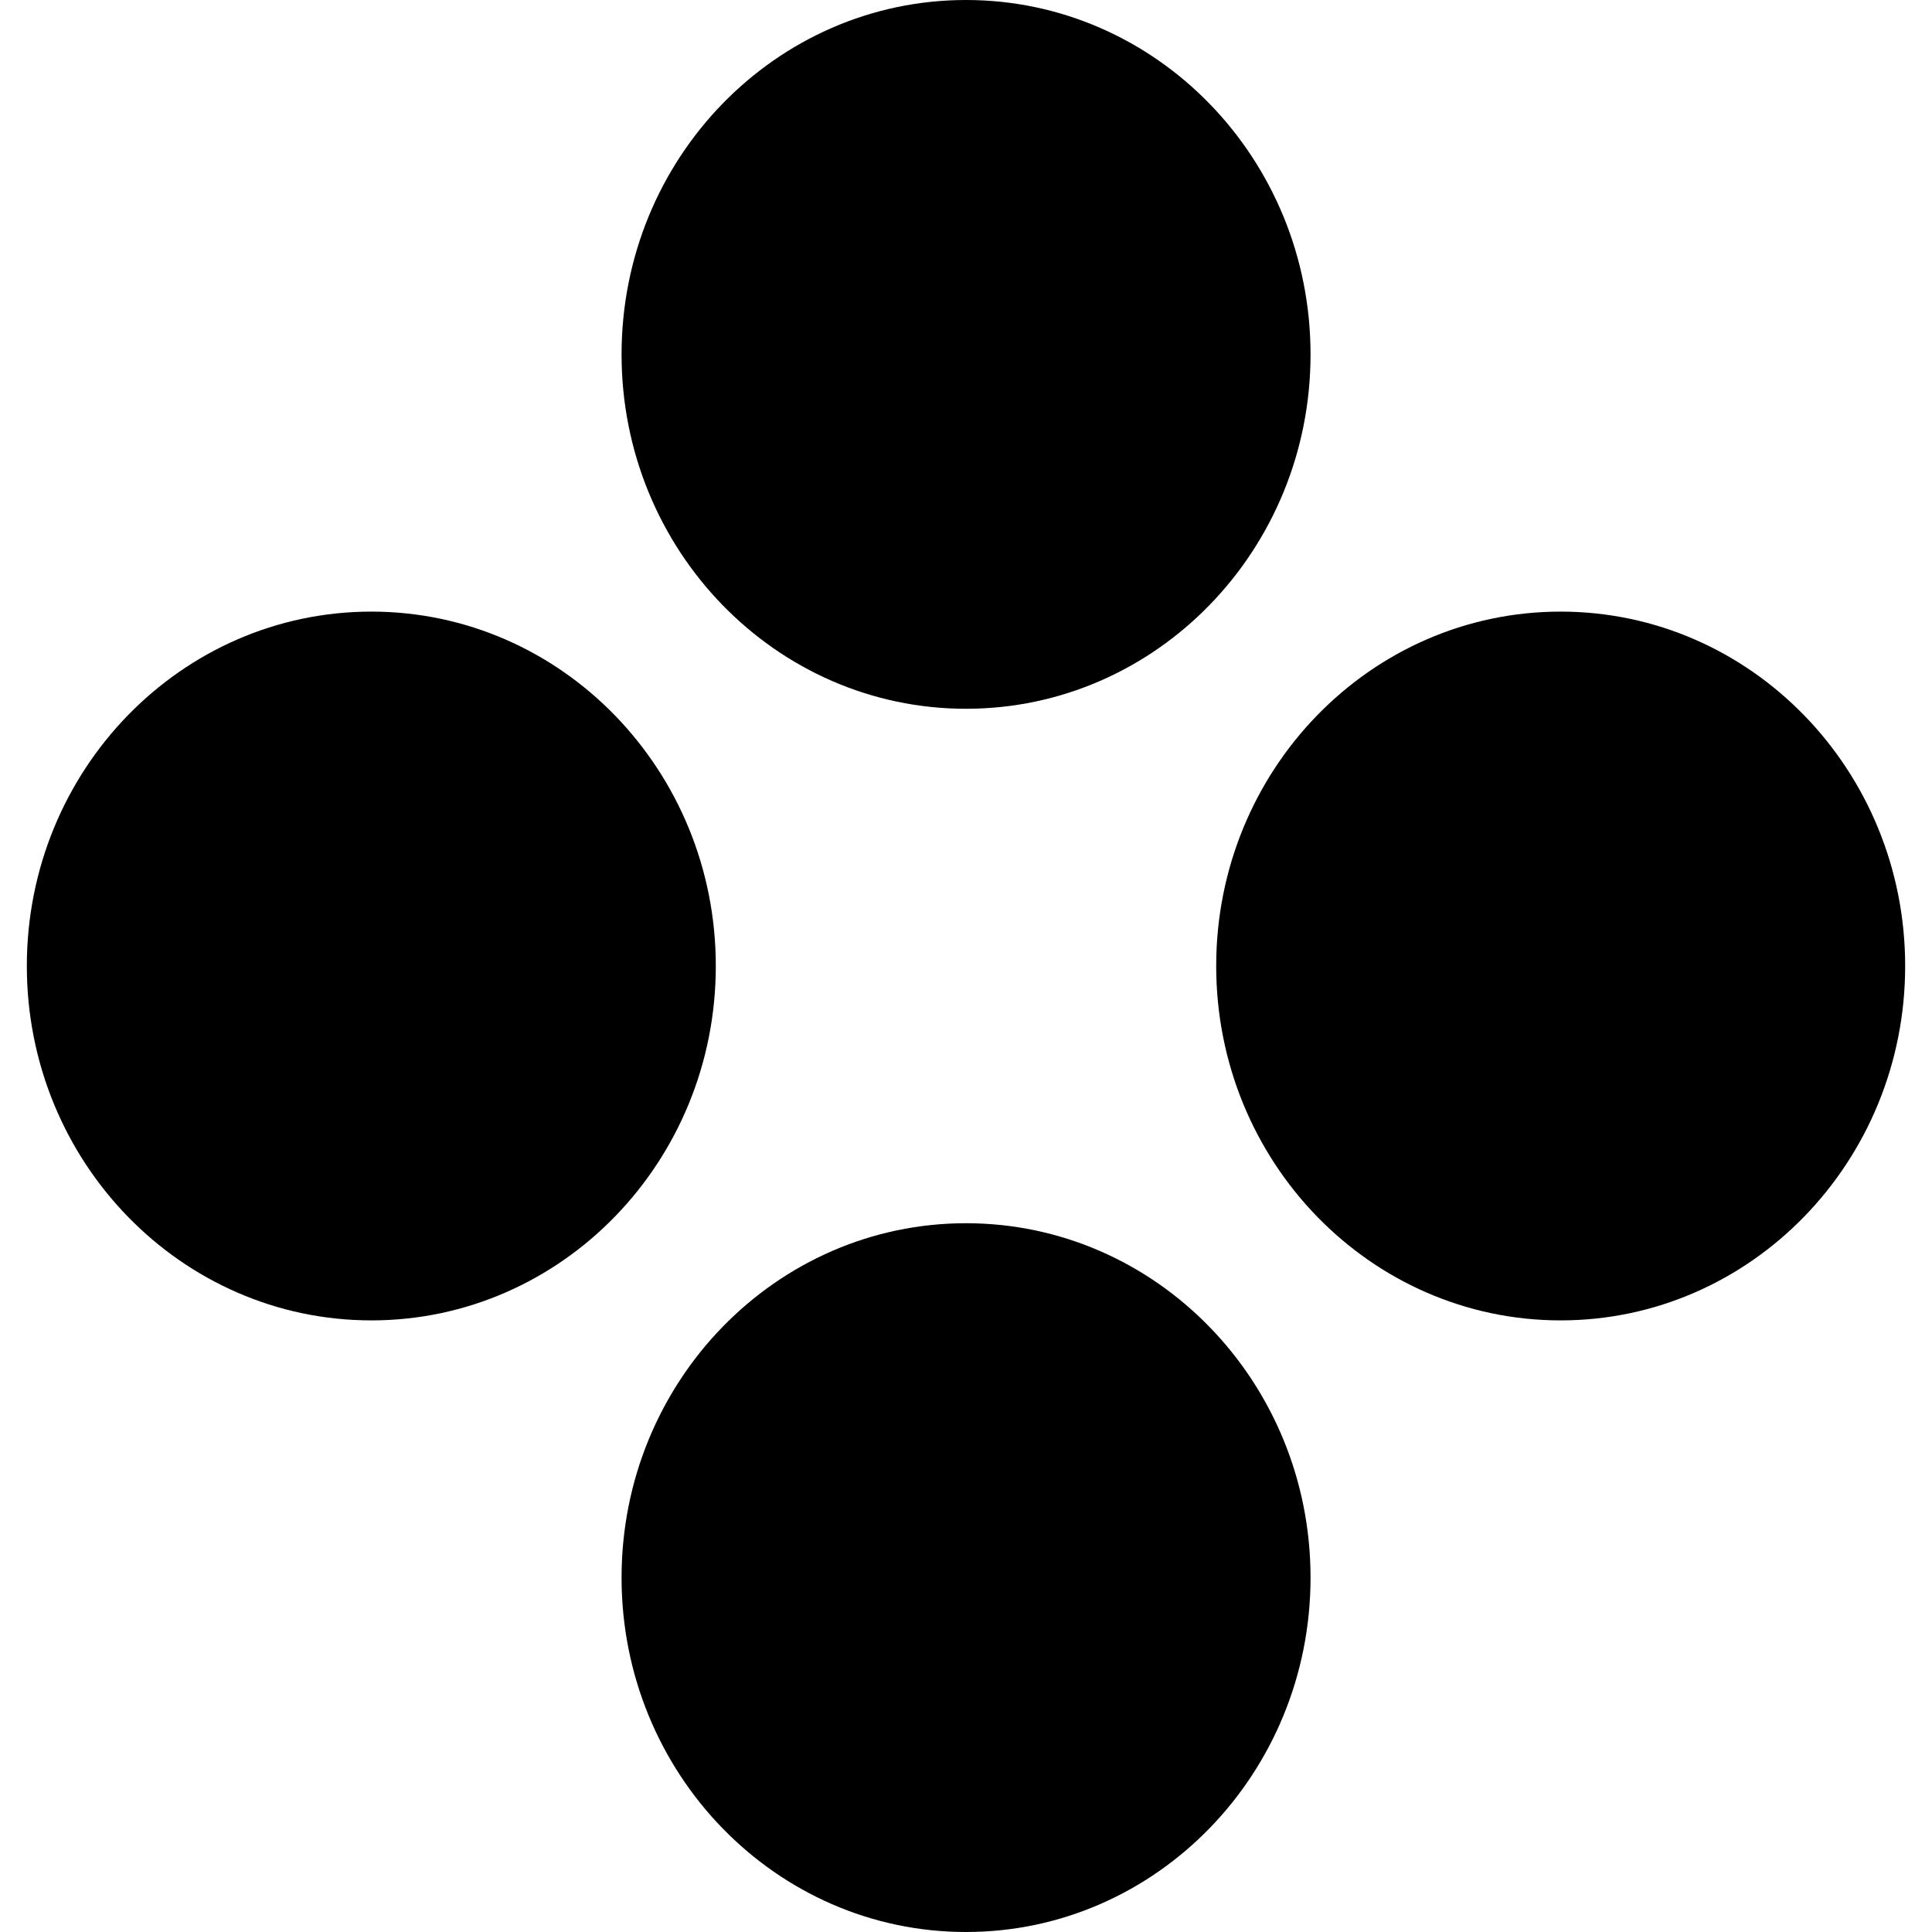 <?xml version="1.0" encoding="UTF-8"?>
<svg xmlns="http://www.w3.org/2000/svg" xmlns:xlink="http://www.w3.org/1999/xlink" width="72px" height="72px" viewBox="0 0 72 72" version="1.1">
<g id="surface1">
<path style=" stroke:none;fill-rule:nonzero;fill:rgb(0%,0%,0%);fill-opacity:1;" d="M 48.84 13.207 C 48.84 5.914 43.09 0 36 0 C 28.91 0 23.164 5.914 23.164 13.207 C 23.164 20.5 28.91 26.414 36 26.414 C 43.09 26.414 48.84 20.5 48.84 13.207 Z M 48.84 13.207 "/>
<path style=" stroke:none;fill-rule:nonzero;fill:rgb(0%,0%,0%);fill-opacity:1;" d="M 48.84 58.793 C 48.84 51.5 43.09 45.586 36 45.586 C 28.91 45.586 23.164 51.5 23.164 58.793 C 23.164 66.086 28.91 72 36 72 C 43.09 72 48.84 66.086 48.84 58.793 Z M 48.84 58.793 "/>
<path style=" stroke:none;fill-rule:nonzero;fill:rgb(0%,0%,0%);fill-opacity:1;" d="M 71 36 C 71 28.707 65.25 22.793 58.16 22.793 C 51.07 22.793 45.324 28.707 45.324 36 C 45.324 43.293 51.07 49.207 58.16 49.207 C 65.25 49.207 71 43.293 71 36 Z M 71 36 "/>
<path style=" stroke:none;fill-rule:nonzero;fill:rgb(0%,0%,0%);fill-opacity:1;" d="M 26.676 36 C 26.676 28.707 20.93 22.793 13.84 22.793 C 6.75 22.793 1 28.707 1 36 C 1 43.293 6.75 49.207 13.84 49.207 C 20.93 49.207 26.676 43.293 26.676 36 Z M 26.676 36 "/>
</g>
</svg>
